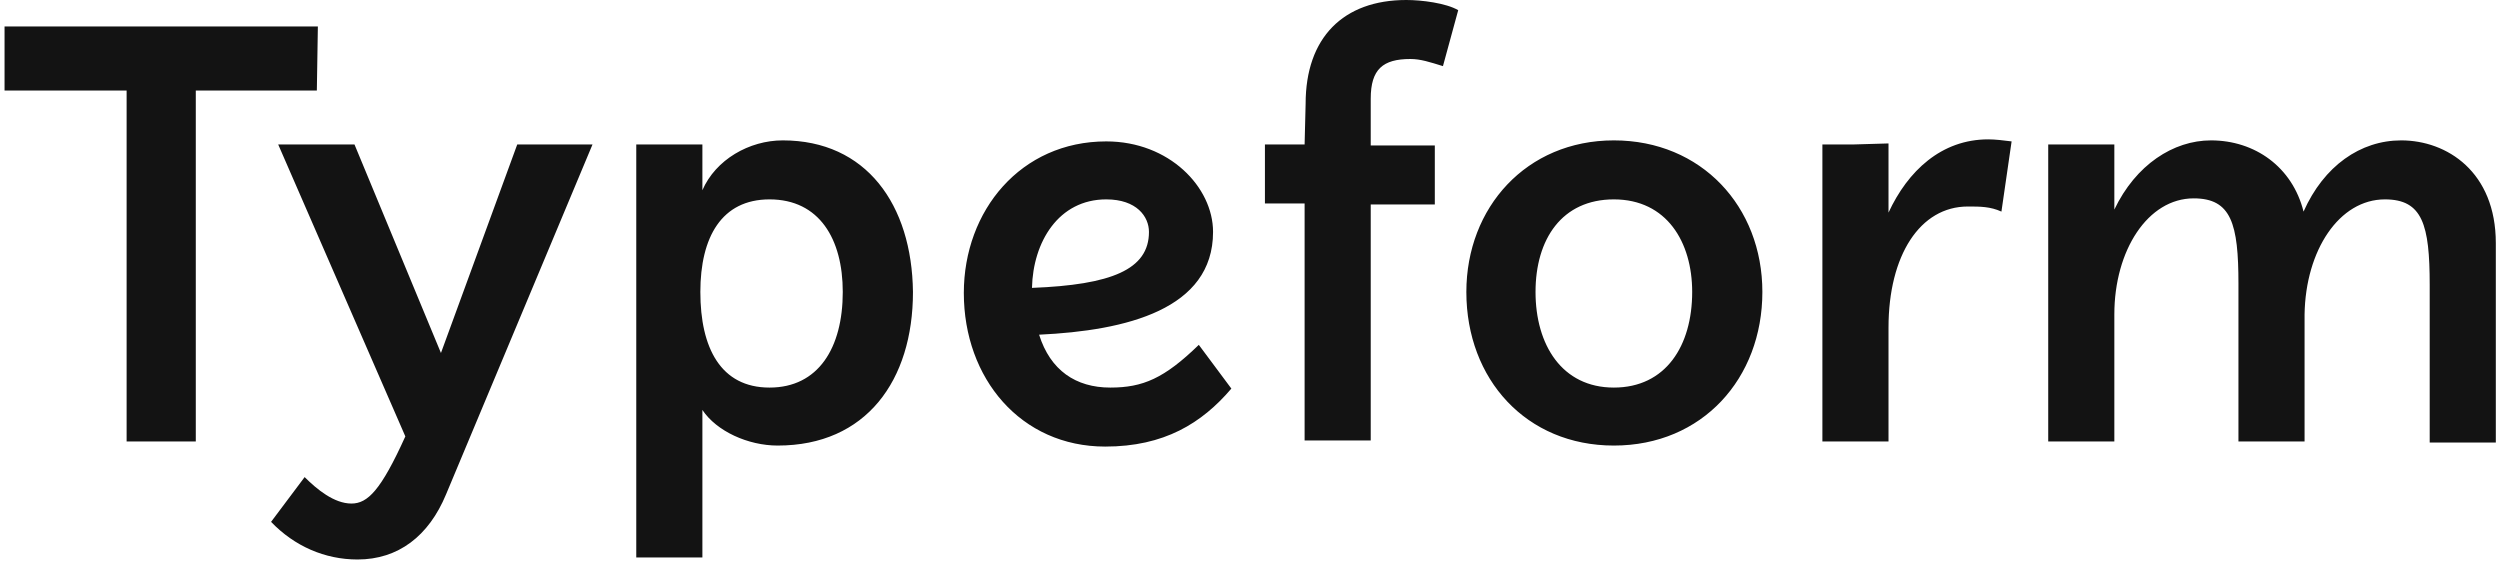 <?xml version="1.0" encoding="UTF-8"?>
<svg xmlns="http://www.w3.org/2000/svg" width="385" height="87" viewBox="0 0 385 87" fill="none">
  <path d="M248.533 59.687C240.544 59.687 236.471 53.107 236.471 44.961C236.471 36.815 240.544 30.705 248.533 30.705C256.679 30.705 260.596 37.285 260.596 44.961C260.596 53.264 256.523 59.687 248.533 59.687ZM170.361 30.705C175.061 30.705 176.94 33.368 176.94 35.718C176.94 41.514 171.144 43.864 158.925 44.334C159.081 37.285 162.998 30.705 170.361 30.705ZM118.507 59.687C110.987 59.687 107.854 53.577 107.854 44.961C107.854 36.501 111.144 30.705 118.507 30.705C126.183 30.705 129.786 36.815 129.786 44.961C129.786 53.577 126.027 59.687 118.507 59.687ZM54.59 22.245H42.841L62.423 67.206C58.663 75.509 56.627 77.546 54.12 77.546C51.457 77.546 48.794 75.353 46.914 73.473L41.745 80.366C45.348 84.125 50.047 86.162 55.06 86.162C61.327 86.162 66.026 82.559 68.69 76.136L91.248 22.245H79.656L67.906 54.36L54.59 22.245ZM367.28 30.705C373.076 30.705 374.173 34.621 374.173 43.864V68.146H384.356V37.441C384.356 26.475 376.836 21.619 369.787 21.619C363.52 21.619 357.881 25.535 354.747 32.585C353.024 25.692 347.228 21.619 340.492 21.619C334.695 21.619 328.899 25.379 325.609 32.272V22.245H315.426V67.99H325.609V48.407C325.609 38.538 330.779 30.548 337.828 30.548C343.625 30.548 344.721 34.465 344.721 43.708V67.99H354.904V48.407C355.061 38.538 360.231 30.705 367.28 30.705ZM285.505 22.245H280.648V67.99H290.831V50.444C290.831 39.321 295.687 31.802 303.05 31.802C304.93 31.802 306.497 31.802 308.22 32.585L309.787 21.776C308.533 21.619 307.28 21.462 306.183 21.462C298.977 21.462 293.807 26.319 290.831 32.742V22.089L285.505 22.245ZM248.533 21.619C235.061 21.619 225.818 31.958 225.818 44.961C225.818 58.434 235.061 68.616 248.533 68.616C262.162 68.616 271.405 58.277 271.405 44.961C271.405 31.802 262.006 21.619 248.533 21.619ZM170.987 59.687C165.661 59.687 161.745 57.024 160.021 51.541C173.494 50.914 186.81 47.624 186.81 35.718C186.81 28.825 180.074 21.776 170.361 21.776C157.202 21.776 148.429 32.428 148.429 45.117C148.429 58.277 157.202 68.773 170.204 68.773C179.29 68.773 185.087 65.17 189.63 59.843L184.617 53.107C179.29 58.277 176 59.687 170.987 59.687ZM120.544 21.619C115.374 21.619 110.204 24.595 108.168 29.295V22.245H97.985V85.849H108.168V63.133C110.361 66.423 115.217 68.616 119.76 68.616C133.389 68.616 140.596 58.59 140.596 44.961C140.439 31.488 133.389 21.619 120.544 21.619ZM48.951 4.073H0.7V13.943H19.499V67.99H30.152V13.943H48.794L48.951 4.073ZM200.909 22.245H194.799V31.332H200.909V67.833H211.092V31.488H220.961V22.402H211.092V15.196C211.092 10.653 212.972 9.086 217.202 9.086C218.768 9.086 220.178 9.556 222.215 10.183L224.565 1.567C222.685 0.47 218.925 0 216.575 0C206.862 0 201.066 5.796 201.066 15.979L200.909 22.245Z" fill="#131313"></path>
</svg>

